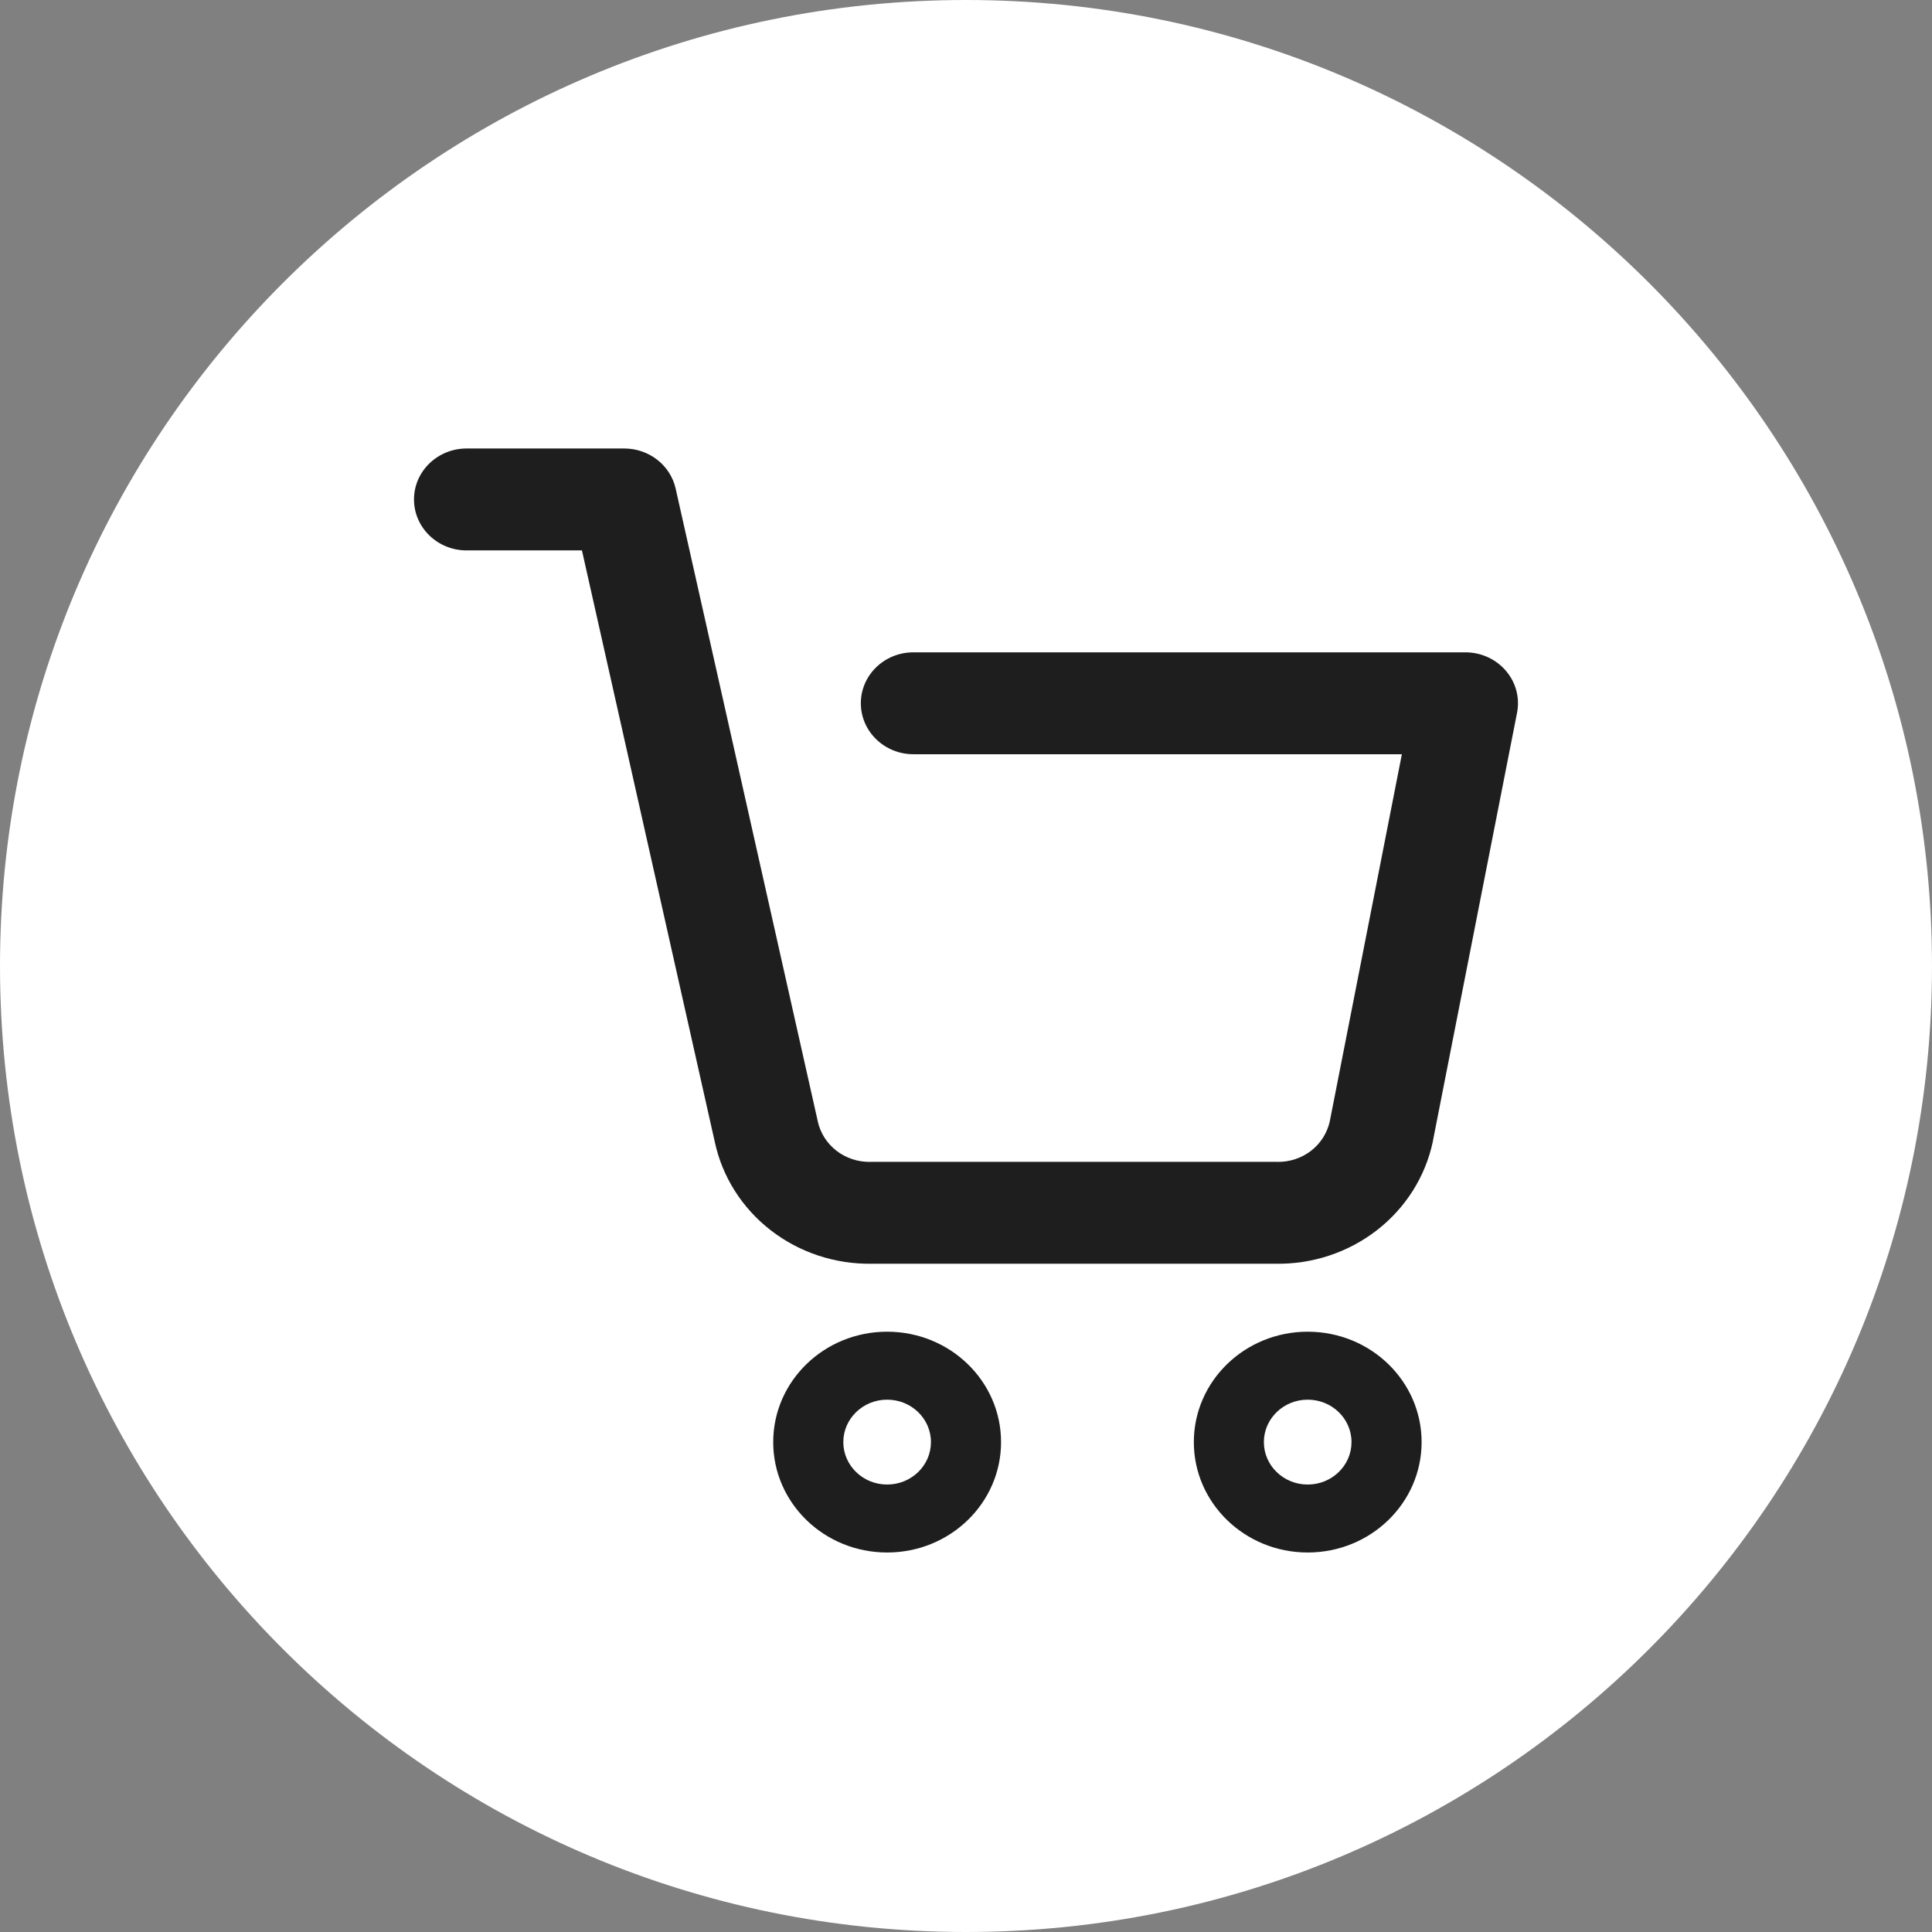 <svg width="28" height="28" viewBox="0 0 28 28" fill="none" xmlns="http://www.w3.org/2000/svg">
<rect x="0" y="0" width="28" height="28" fill="#808080" stroke="none"/>
<g id="cart">
<path id="Vector" d="M14 28C21.732 28 28 21.732 28 14C28 6.268 21.732 0 14 0C6.268 0 0 6.268 0 14C0 21.732 6.268 28 14 28Z" fill="white"/>
<path id="Union" fill-rule="evenodd" clip-rule="evenodd" d="M6.762 6.5C6.341 6.5 6 6.831 6 7.238C6 7.646 6.341 7.977 6.762 7.977H8.434L10.359 16.548C10.467 17.054 10.754 17.508 11.17 17.83C11.585 18.152 12.104 18.324 12.636 18.315H18.488C19.02 18.324 19.538 18.152 19.954 17.83C20.372 17.506 20.659 17.051 20.766 16.543L20.766 16.543L20.767 16.534L21.986 10.331C22.029 10.114 21.97 9.891 21.825 9.722C21.68 9.552 21.465 9.454 21.238 9.454H13.238C12.817 9.454 12.476 9.784 12.476 10.192C12.476 10.6 12.817 10.931 13.238 10.931H20.317L19.272 16.252C19.235 16.419 19.14 16.57 19.002 16.677C18.863 16.785 18.689 16.842 18.511 16.839L18.495 16.838H12.629L12.613 16.839C12.435 16.842 12.261 16.785 12.122 16.677C11.983 16.569 11.887 16.417 11.851 16.248L11.851 16.248L11.849 16.238L9.792 7.081C9.716 6.742 9.406 6.5 9.048 6.5H6.762ZM12.857 20.285C12.507 20.285 12.222 20.56 12.222 20.9C12.222 21.24 12.507 21.515 12.857 21.515C13.208 21.515 13.492 21.24 13.492 20.9C13.492 20.56 13.208 20.285 12.857 20.285ZM11.206 20.9C11.206 20.016 11.945 19.3 12.857 19.3C13.769 19.3 14.508 20.016 14.508 20.9C14.508 21.784 13.769 22.5 12.857 22.5C11.945 22.5 11.206 21.784 11.206 20.9ZM18.952 20.285C18.602 20.285 18.317 20.56 18.317 20.9C18.317 21.24 18.602 21.515 18.952 21.515C19.303 21.515 19.587 21.24 19.587 20.9C19.587 20.56 19.303 20.285 18.952 20.285ZM17.302 20.9C17.302 20.016 18.041 19.3 18.952 19.3C19.864 19.3 20.603 20.016 20.603 20.9C20.603 21.784 19.864 22.5 18.952 22.5C18.041 22.5 17.302 21.784 17.302 20.9Z" fill="#1E1E1E"/>
</g>
</svg>
